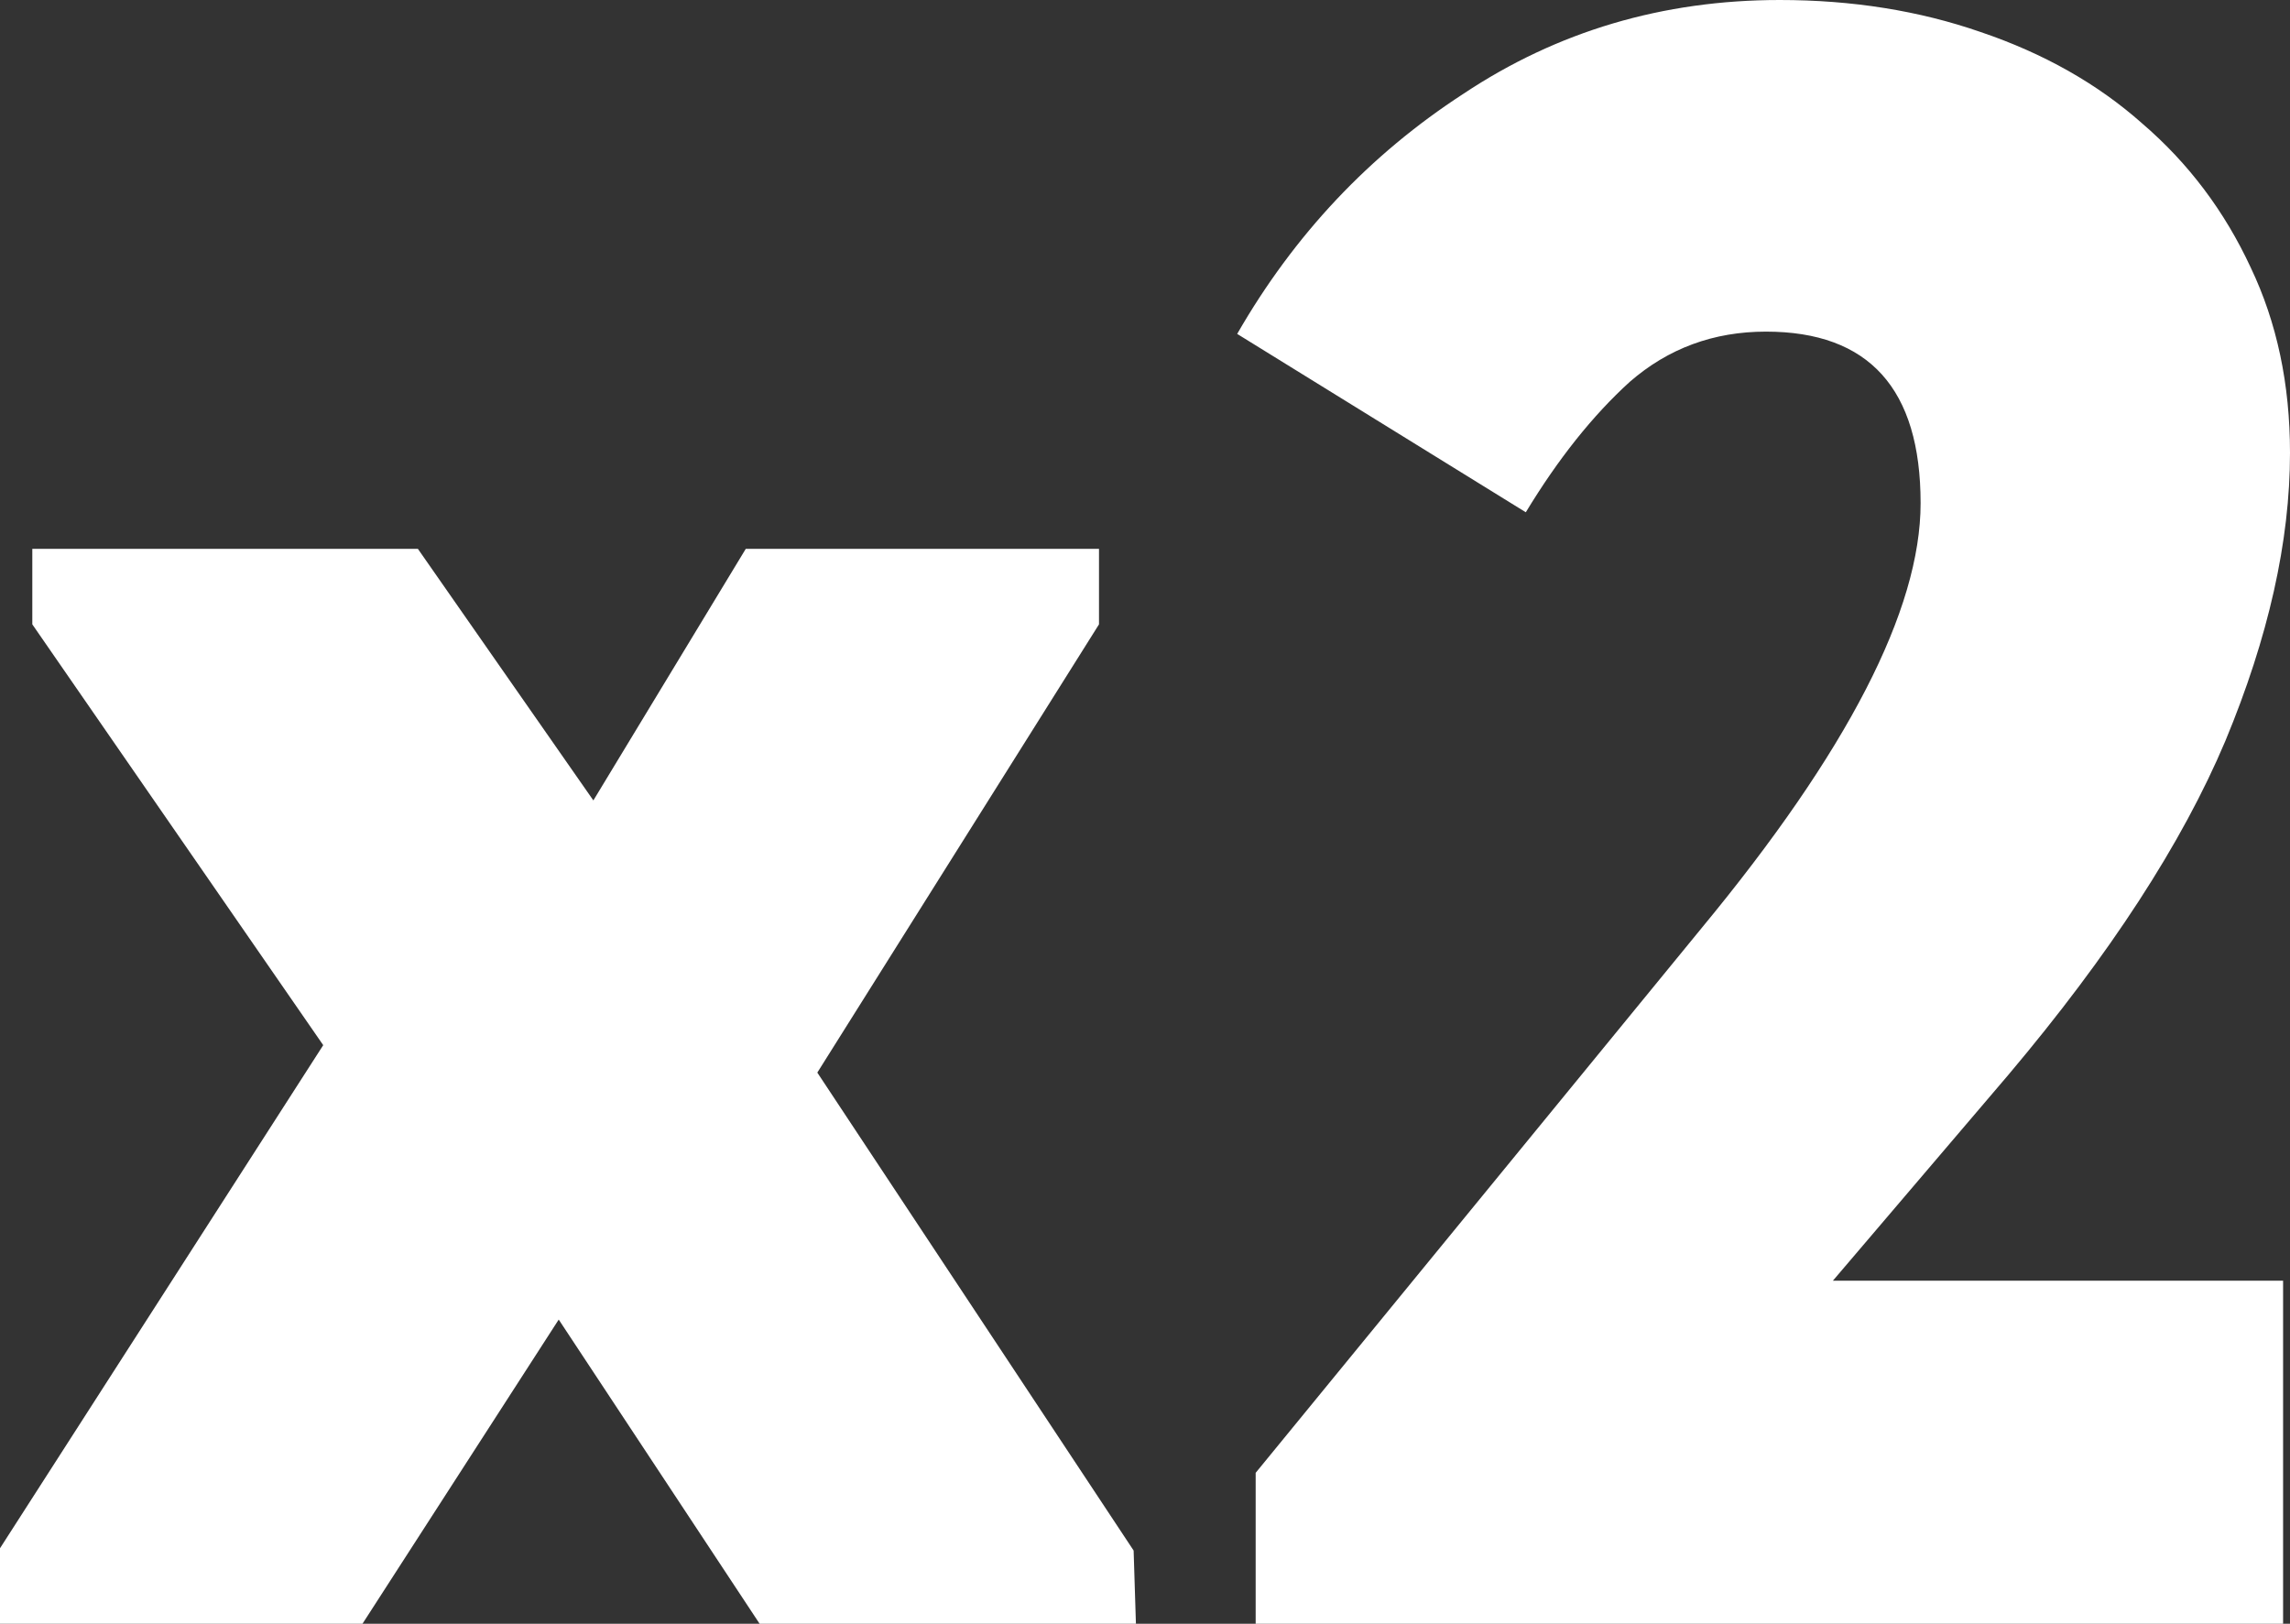 <?xml version="1.0" encoding="UTF-8"?> <svg xmlns="http://www.w3.org/2000/svg" width="55" height="39" viewBox="0 0 55 39" fill="none"><rect x="0" y="0" width="55" height="39" fill="#333333" stroke="none"/><path d="M0 37.187L7.763 25.103L0.776 14.996V13.183H10.037L14.251 19.225L17.911 13.183H26.395V14.996L19.63 25.762L27.227 37.242L27.282 39H18.244L13.419 31.694L8.706 39H0V37.187Z" fill="white"></path><path d="M30.158 35.375L40.86 22.301C44.372 18.053 46.128 14.648 46.128 12.085C46.128 9.338 44.889 7.965 42.413 7.965C41.156 7.965 40.065 8.368 39.141 9.173C38.254 9.979 37.422 11.023 36.646 12.304L29.714 8.02C31.082 5.639 32.893 3.717 35.148 2.252C37.403 0.751 39.936 0 42.745 0C44.483 0 46.091 0.256 47.569 0.769C49.085 1.282 50.379 2.014 51.451 2.966C52.56 3.918 53.429 5.072 54.057 6.427C54.686 7.745 55 9.228 55 10.876C55 13 54.483 15.307 53.447 17.797C52.412 20.251 50.675 22.924 48.235 25.817L44.021 30.761H54.834V39H30.158V35.375Z" fill="white"></path></svg> 